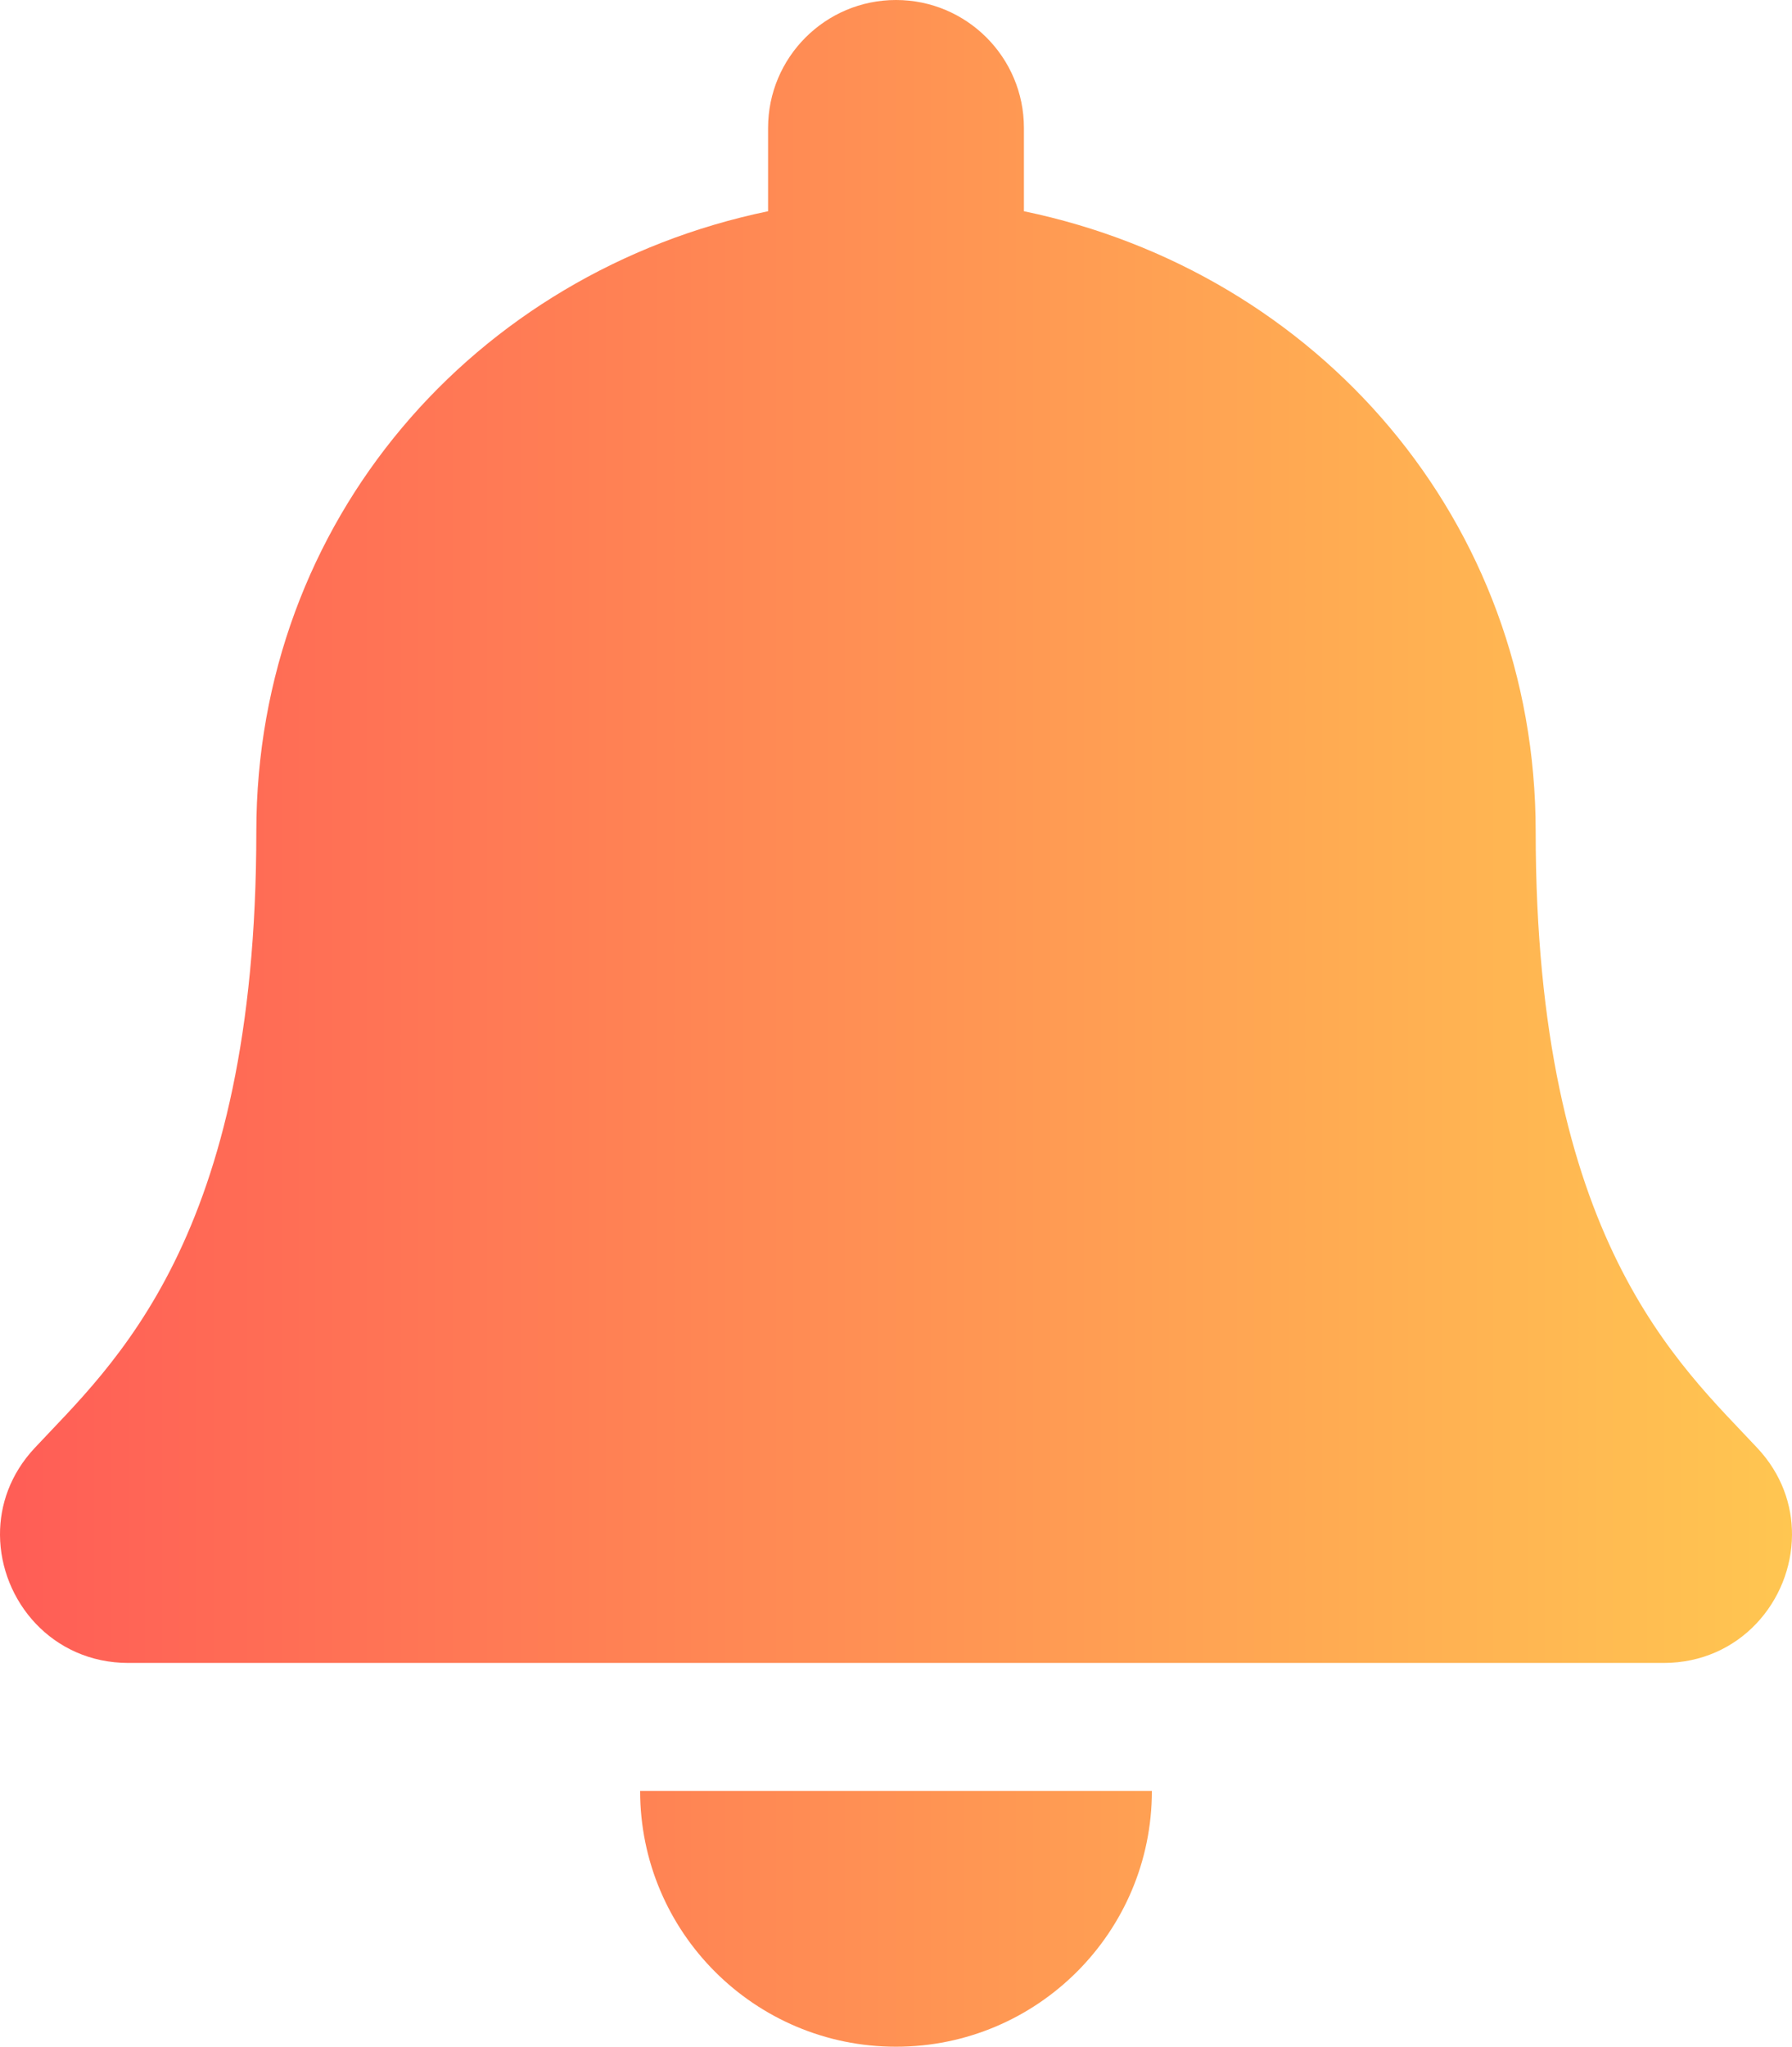 <svg width="141" height="161" viewBox="0 0 141 161" fill="none" xmlns="http://www.w3.org/2000/svg">
<g clip-path="url(#clip0_901_865)">
<path d="M70.5 161C81.617 161 90.634 151.991 90.634 140.875H50.367C50.367 151.991 59.384 161 70.5 161ZM138.29 113.923C132.21 107.395 120.832 97.575 120.832 65.406C120.832 40.973 103.686 21.414 80.565 16.616V10.062C80.565 4.506 76.058 0 70.5 0C64.942 0 60.435 4.506 60.435 10.062V16.616C37.315 21.414 20.168 40.973 20.168 65.406C20.168 97.575 8.791 107.395 2.71 113.923C0.822 115.951 -0.016 118.376 0 120.75C0.035 125.907 4.085 130.812 10.103 130.812H130.897C136.915 130.812 140.969 125.907 141 120.75C141.016 118.376 140.179 115.948 138.29 113.923Z" fill="url(#paint0_linear_901_865)"/>
</g>
<defs>
<linearGradient id="paint0_linear_901_865" x1="0" y1="161.005" x2="141" y2="161.005" gradientUnits="userSpaceOnUse">
<stop stop-color="#FF5D56"/>
<stop offset="1" stop-color="#FFC651"/>
</linearGradient>
<clipPath id="clip0_901_865">
<rect width="141" height="161" fill="white"/>
</clipPath>
</defs>
</svg>
